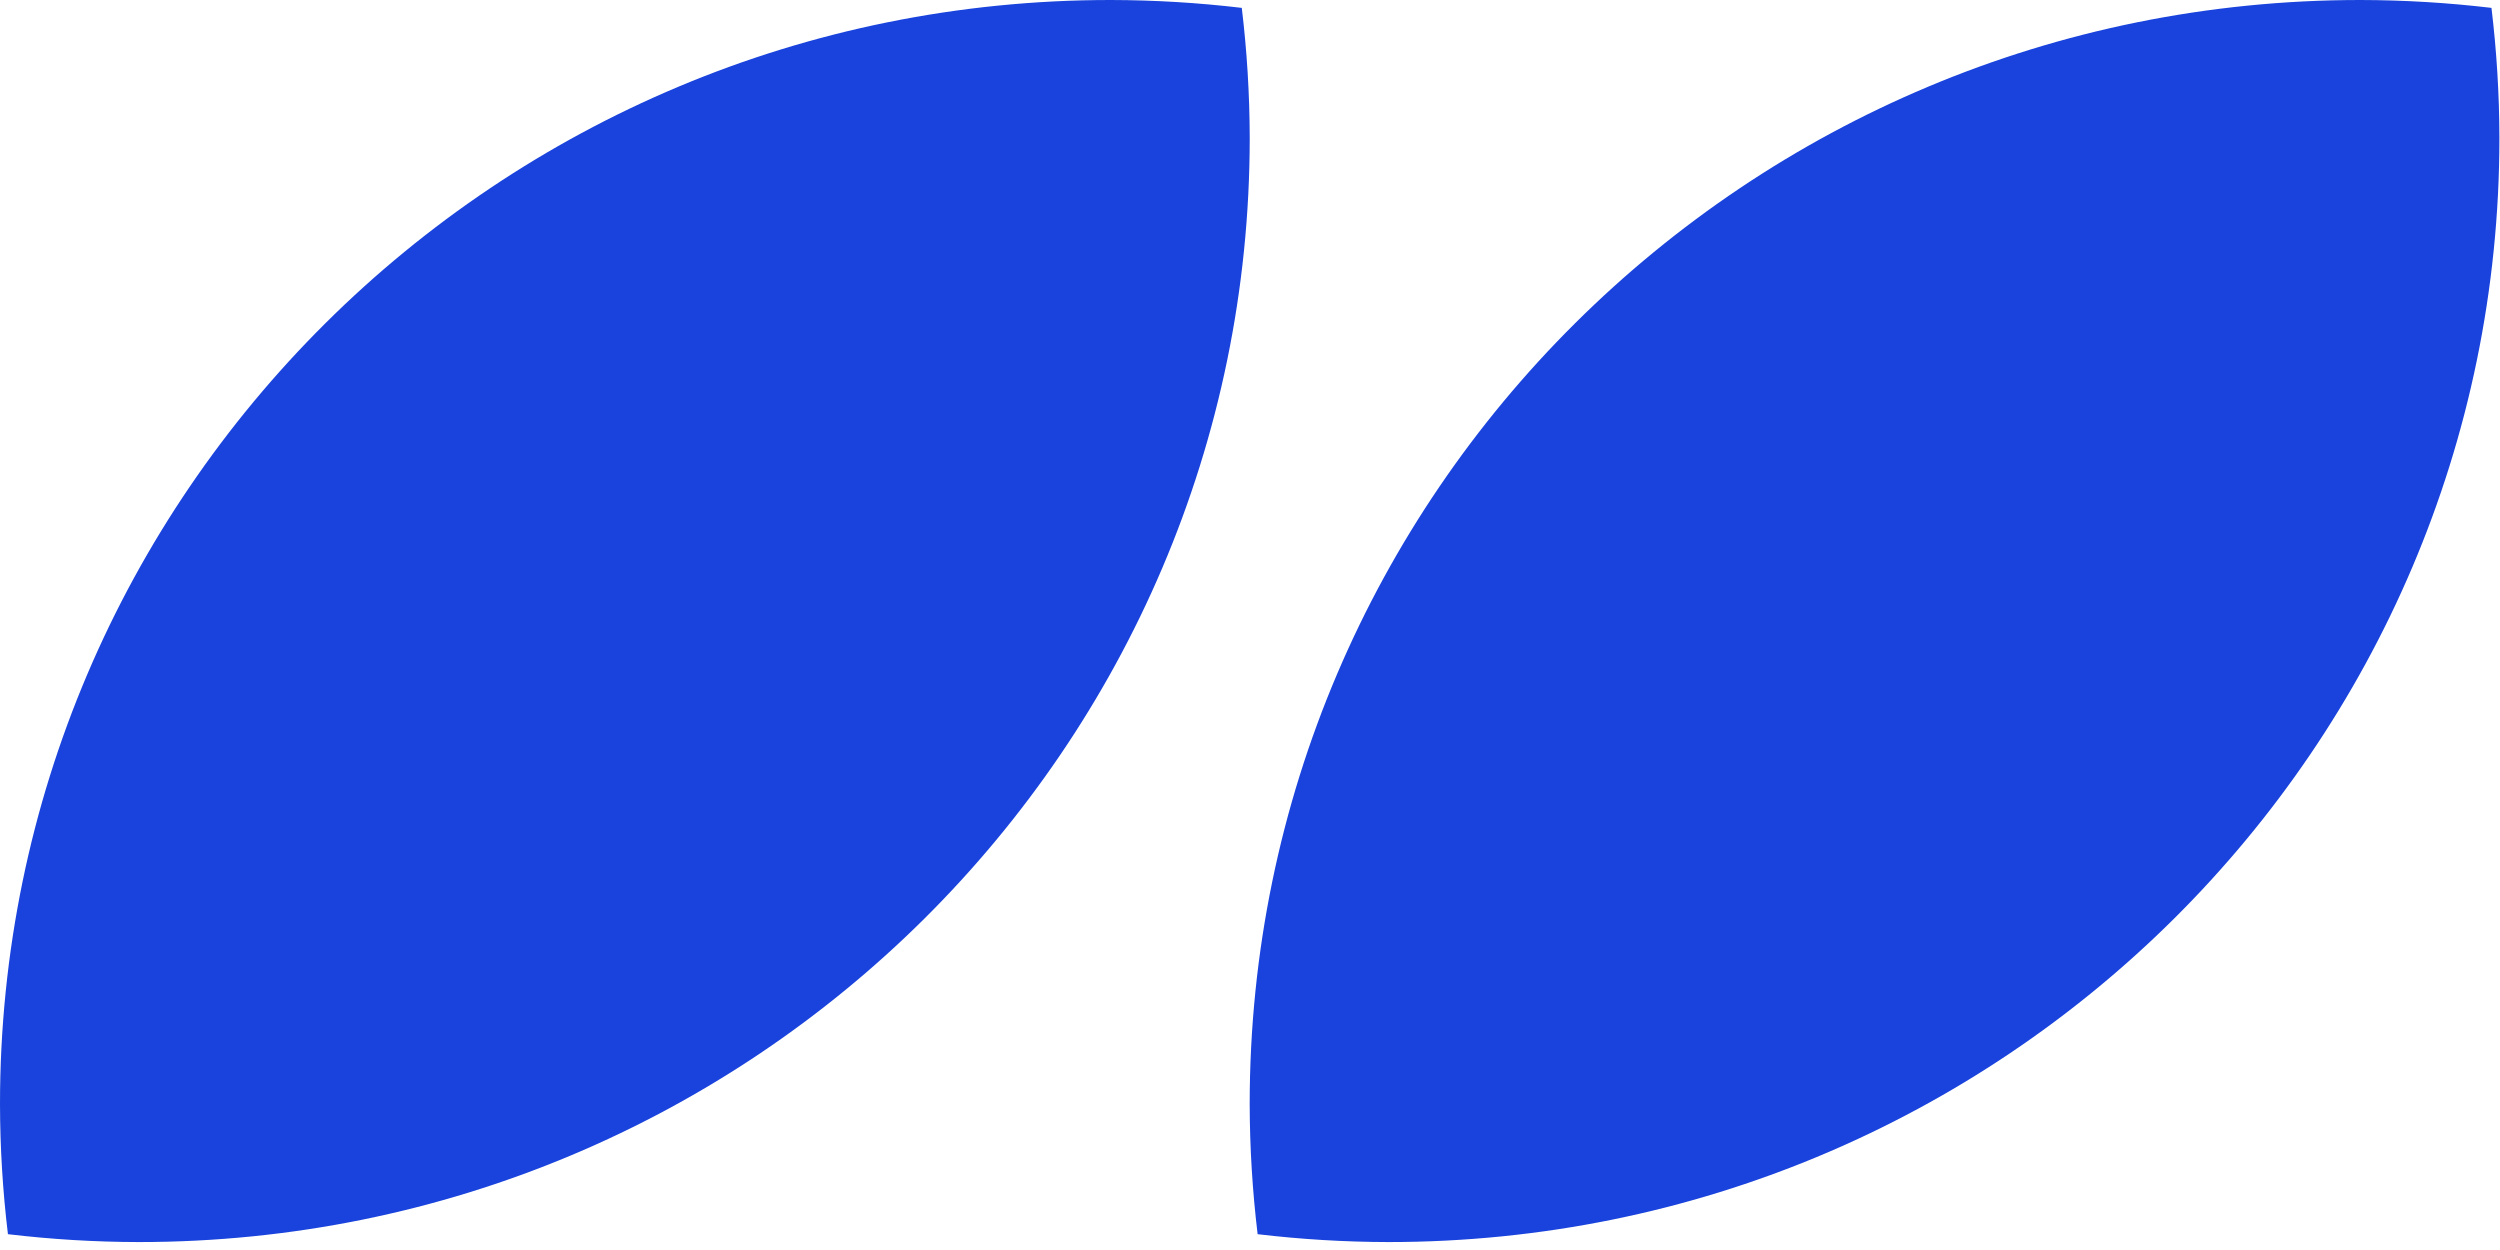 <svg width="80" height="40" viewBox="0 0 80 40" fill="none" xmlns="http://www.w3.org/2000/svg">
<path d="M0 35.336C0.003 36.725 0.087 38.114 0.254 39.494C1.642 39.659 3.039 39.743 4.438 39.746C24.079 39.746 39.991 23.926 39.991 4.411C39.988 3.021 39.903 1.632 39.737 0.252C38.348 0.087 36.951 0.003 35.553 1.02395e-06C15.913 -0.005 0 15.814 0 35.336Z" fill="#1943DC"/>
<path d="M39.99 35.336C39.993 36.725 40.078 38.114 40.244 39.494C41.633 39.659 43.03 39.743 44.428 39.746C64.069 39.746 79.981 23.926 79.981 4.411C79.978 3.021 79.893 1.632 79.727 0.252C78.339 0.087 76.941 0.003 75.543 1.02395e-06C55.903 -0.005 39.99 15.814 39.99 35.336Z" fill="#1943DC"/>
</svg>
